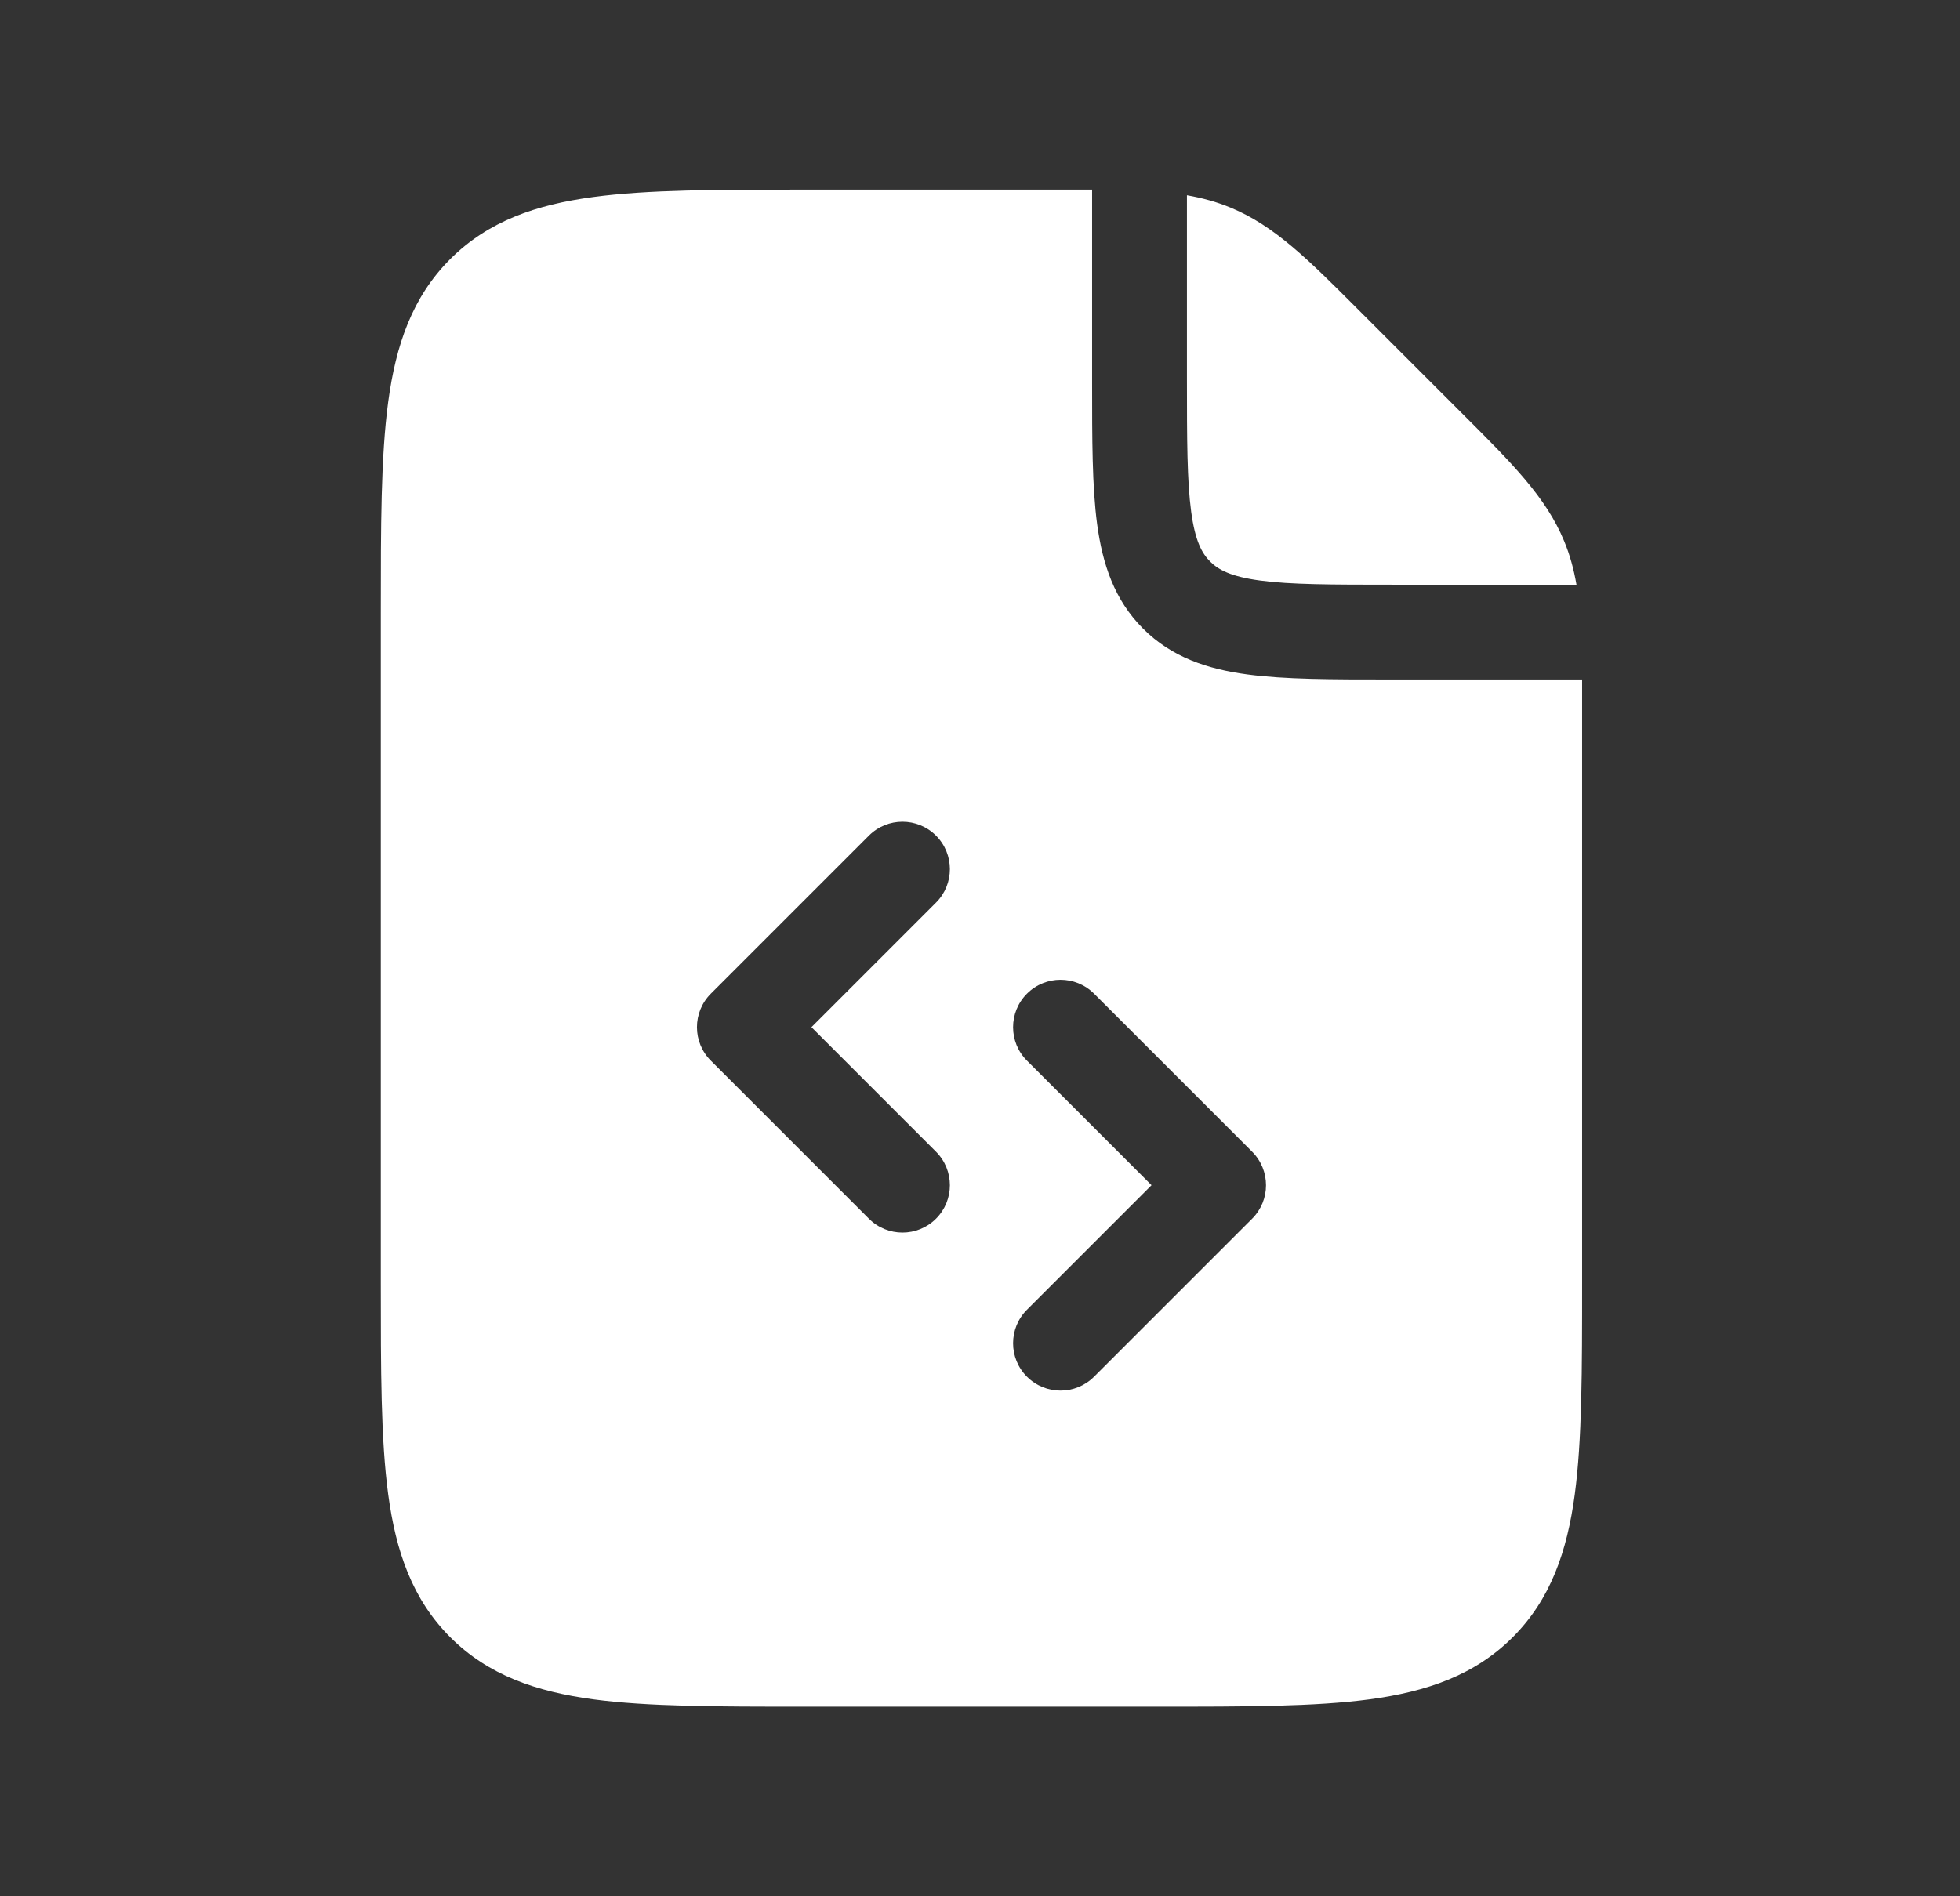 <svg width="31" height="30" viewBox="0 0 31 30" fill="none" xmlns="http://www.w3.org/2000/svg">
<rect x="0" y="0" width="31" height="30" fill="#333333" stroke="none"/>
<path fill-rule="evenodd" clip-rule="evenodd" d="M17.273 3C17.163 3 17.049 3 16.931 3L16.788 3H12.773L12.719 3C11.351 3 10.249 3 9.382 3.117C8.482 3.238 7.724 3.497 7.122 4.098C6.52 4.7 6.261 5.458 6.14 6.358C6.023 7.225 6.023 8.328 6.023 9.695V9.695V9.695V9.75V20.25V20.305V20.305C6.023 21.673 6.023 22.775 6.14 23.642C6.261 24.542 6.52 25.3 7.122 25.902C7.724 26.504 8.482 26.762 9.382 26.884C10.249 27 11.351 27 12.719 27H12.773H18.273H18.328C19.696 27 20.798 27 21.665 26.884C22.565 26.762 23.323 26.504 23.925 25.902C24.527 25.3 24.786 24.542 24.907 23.642C25.023 22.775 25.023 21.672 25.023 20.305V20.25V11.235L25.023 11.093C25.023 10.975 25.024 10.861 25.023 10.75H22.023L21.971 10.75H21.971C21.073 10.75 20.324 10.75 19.729 10.67C19.101 10.586 18.534 10.4 18.079 9.945C17.623 9.489 17.438 8.922 17.353 8.295C17.273 7.7 17.273 6.951 17.273 6.052L17.273 6V3ZM24.934 9.25C24.892 9.007 24.83 8.779 24.738 8.558C24.452 7.866 23.917 7.332 23.147 6.563L23.046 6.462L21.561 4.977L21.46 4.876L21.46 4.876L21.46 4.876C20.692 4.107 20.157 3.572 19.466 3.286C19.245 3.194 19.017 3.132 18.773 3.089V6C18.773 6.964 18.775 7.612 18.84 8.095C18.902 8.556 19.009 8.754 19.14 8.884C19.27 9.014 19.467 9.122 19.929 9.184C20.412 9.249 21.059 9.25 22.023 9.25H24.934ZM14.804 13.22C15.097 13.513 15.097 13.988 14.804 14.28L12.834 16.25L14.804 18.22C15.097 18.513 15.097 18.988 14.804 19.28C14.511 19.573 14.036 19.573 13.743 19.28L11.243 16.78C10.95 16.488 10.95 16.013 11.243 15.72L13.743 13.22C14.036 12.927 14.511 12.927 14.804 13.22ZM18.213 18.75L16.243 16.78C15.95 16.488 15.95 16.013 16.243 15.72C16.536 15.427 17.011 15.427 17.304 15.72L19.804 18.22C20.097 18.513 20.097 18.988 19.804 19.28L17.304 21.78C17.011 22.073 16.536 22.073 16.243 21.78C15.95 21.488 15.95 21.013 16.243 20.72L18.213 18.75Z" fill="white"/>
</svg>
